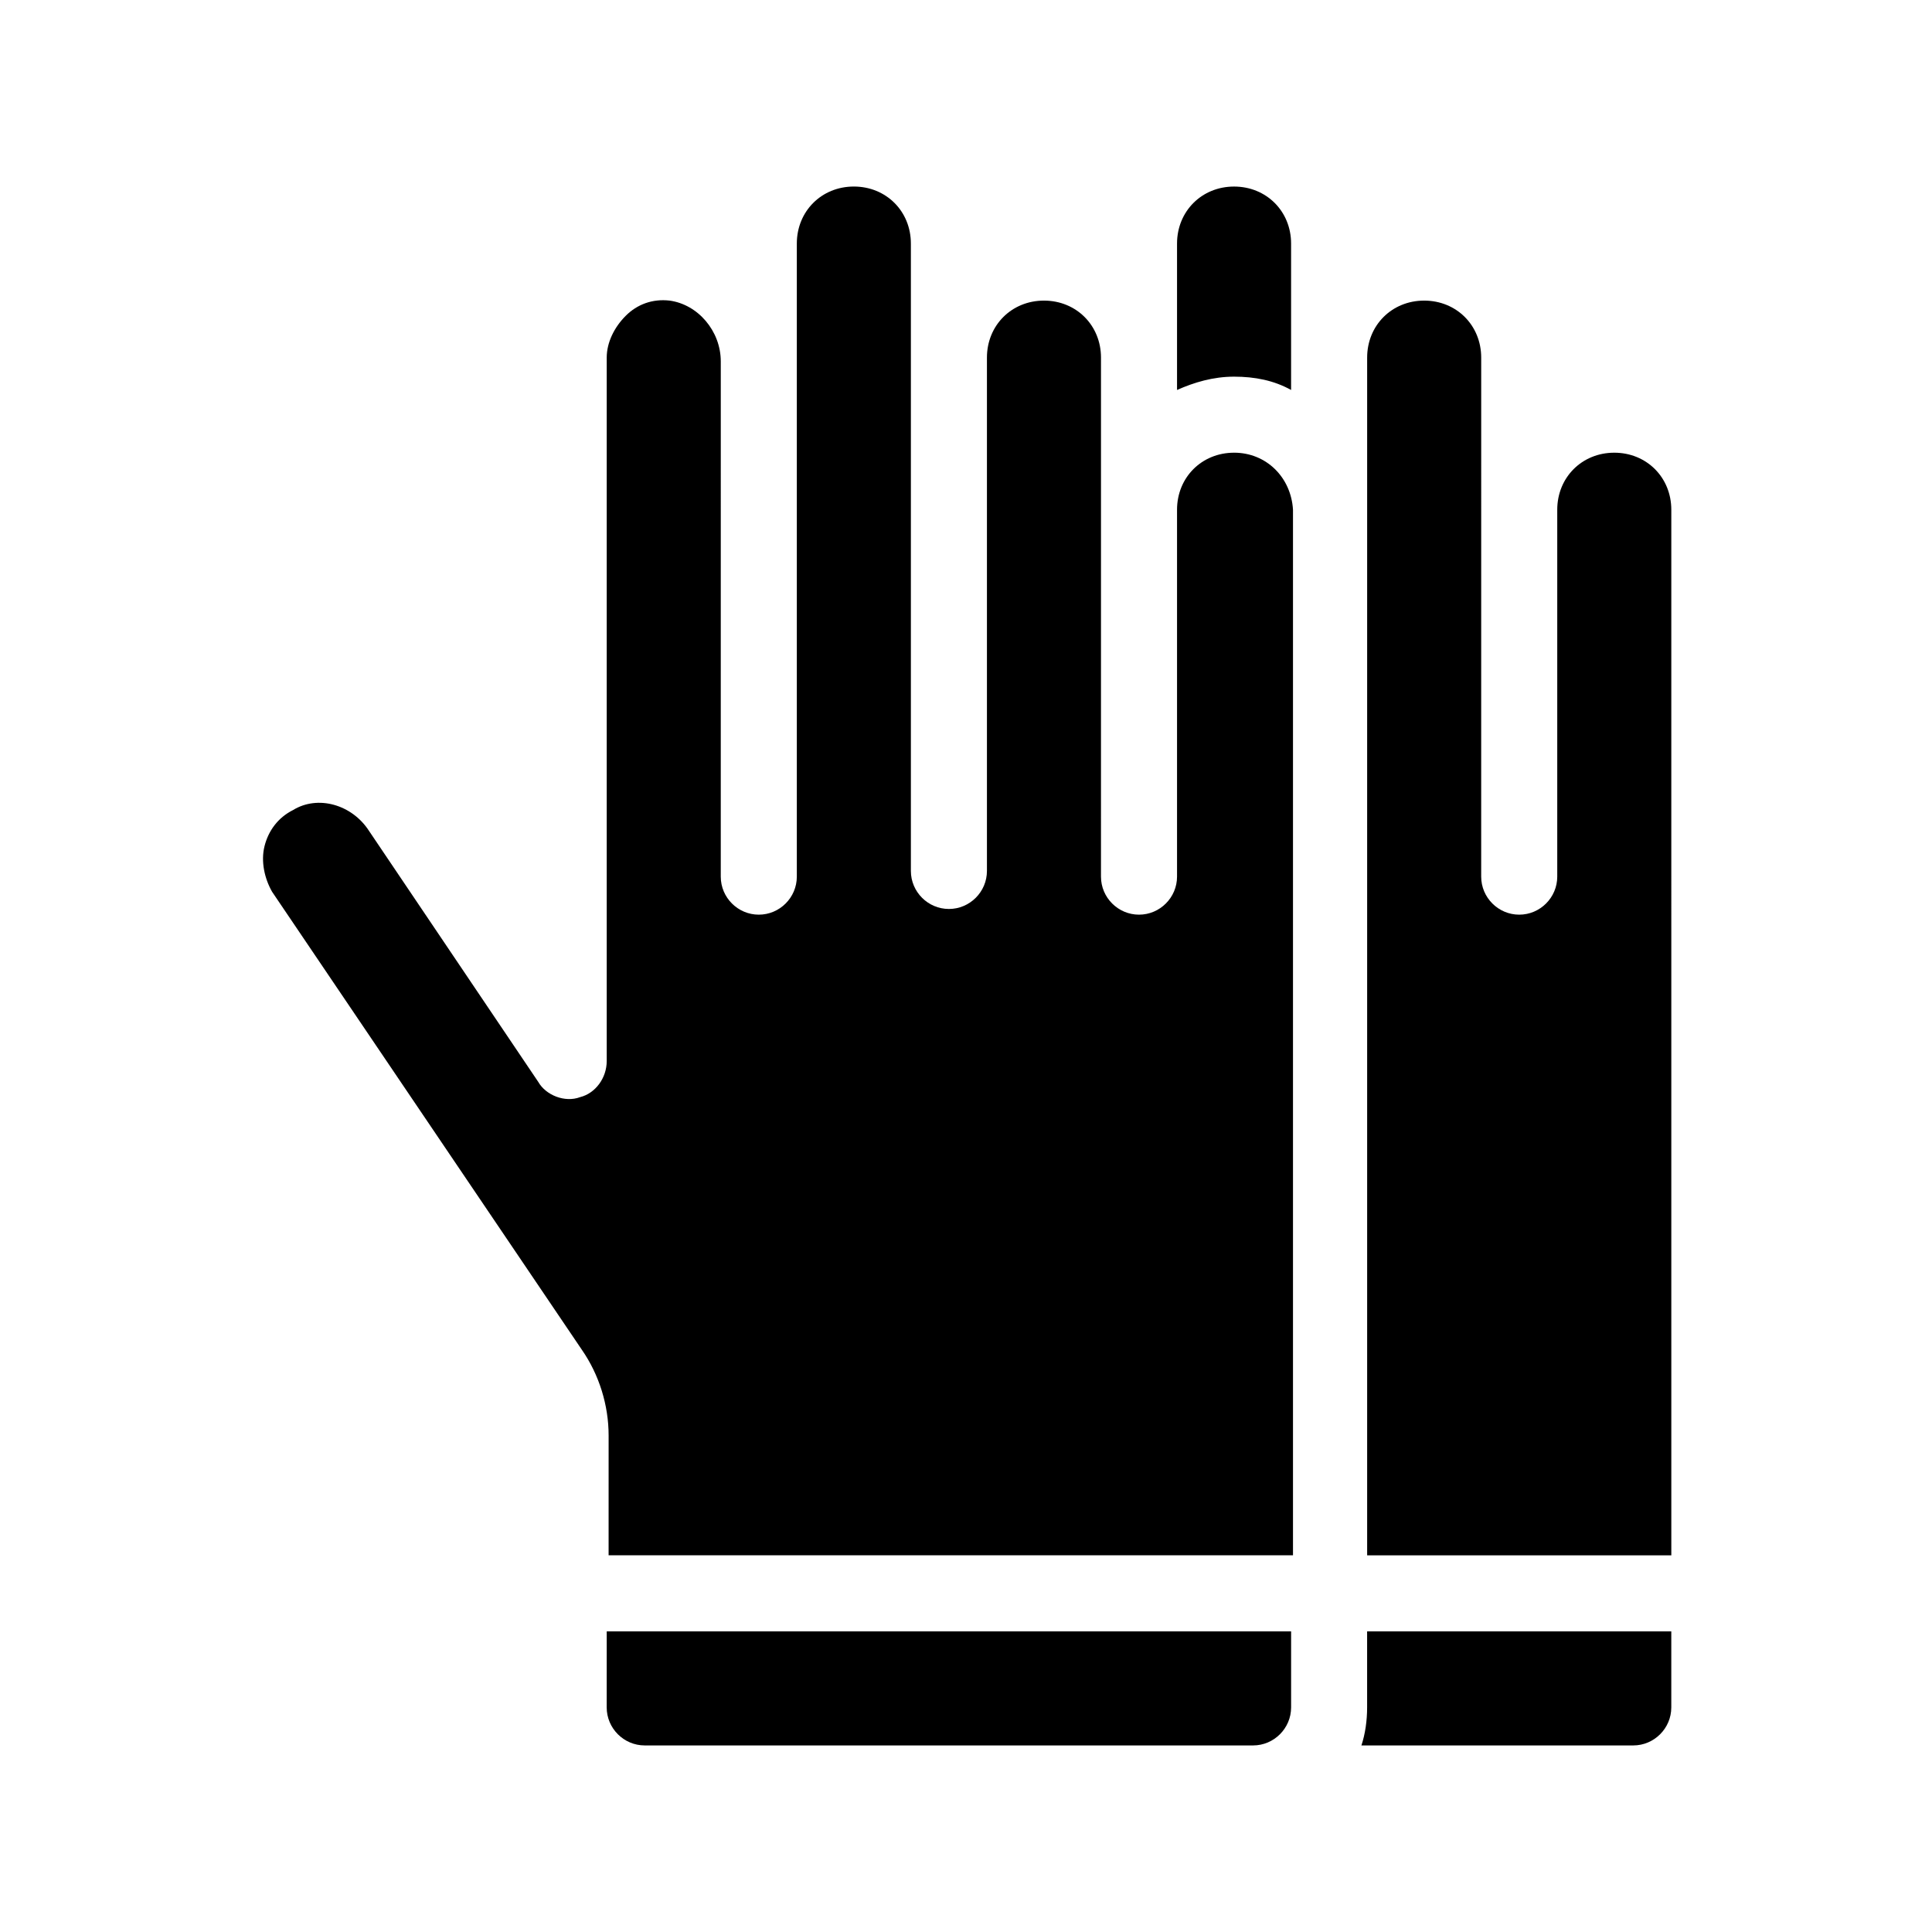 <?xml version="1.0" encoding="UTF-8"?>
<!-- Uploaded to: SVG Repo, www.svgrepo.com, Generator: SVG Repo Mixer Tools -->
<svg fill="#000000" width="800px" height="800px" version="1.1" viewBox="144 144 512 512" xmlns="http://www.w3.org/2000/svg">
 <g>
  <path d="m571.8 263.97c-8.566 0-15.113 6.551-15.113 15.113v97.234c0 5.543-4.535 10.078-10.078 10.078s-10.078-4.535-10.078-10.078l0.004-137.54c0-8.566-6.551-15.113-15.113-15.113-8.566 0-15.113 6.551-15.113 15.113v317.4h80.609l-0.004-277.09c0-8.566-6.547-15.117-15.113-15.117z"/>
  <path d="m471.04 263.97c-8.566 0-15.113 6.551-15.113 15.113v97.234c0 5.543-4.535 10.078-10.078 10.078s-10.078-4.535-10.078-10.078l0.004-137.54c0-8.566-6.551-15.113-15.113-15.113-8.566 0-15.113 6.551-15.113 15.113v136.03c0 5.543-4.535 10.078-10.078 10.078-5.543 0-10.078-4.535-10.078-10.078v-166.26c0-8.566-6.551-15.113-15.113-15.113-8.566 0-15.113 6.551-15.113 15.113v167.77c0 5.543-4.535 10.078-10.078 10.078s-10.078-4.535-10.078-10.078l0.004-136.54c0-8.062-6.047-15.113-13.602-16.121-4.535-0.504-8.566 1.008-11.586 4.031-3.023 3.023-5.039 7.055-5.039 11.082v186.41c0 4.535-3.023 8.566-7.055 9.574-4.031 1.512-9.07-0.504-11.082-4.031l-44.84-66.504c-4.535-7.055-13.602-9.574-20.152-5.543-4.031 2.016-6.551 5.543-7.559 9.574s0 8.566 2.016 12.09l82.121 121.42c4.535 6.551 7.055 14.609 7.055 22.672l-0.004 31.742h181.37v-277.09c-0.504-8.566-7.051-15.117-15.617-15.117z"/>
  <path d="m471.04 193.44c-8.566 0-15.113 6.551-15.113 15.113v38.793c4.535-2.016 9.574-3.527 15.113-3.527 5.543 0 10.578 1.008 15.113 3.527v-38.793c0-8.566-6.547-15.113-15.113-15.113z"/>
  <path d="m506.3 596.48c0 3.527-0.504 7.055-1.512 10.078h72.043c5.543 0 10.078-4.535 10.078-10.078v-20.152h-80.609z"/>
  <path d="m304.78 596.48c0 5.543 4.535 10.078 10.078 10.078h161.22c5.543 0 10.078-4.535 10.078-10.078v-20.152h-181.37z"/>
 </g>
</svg>